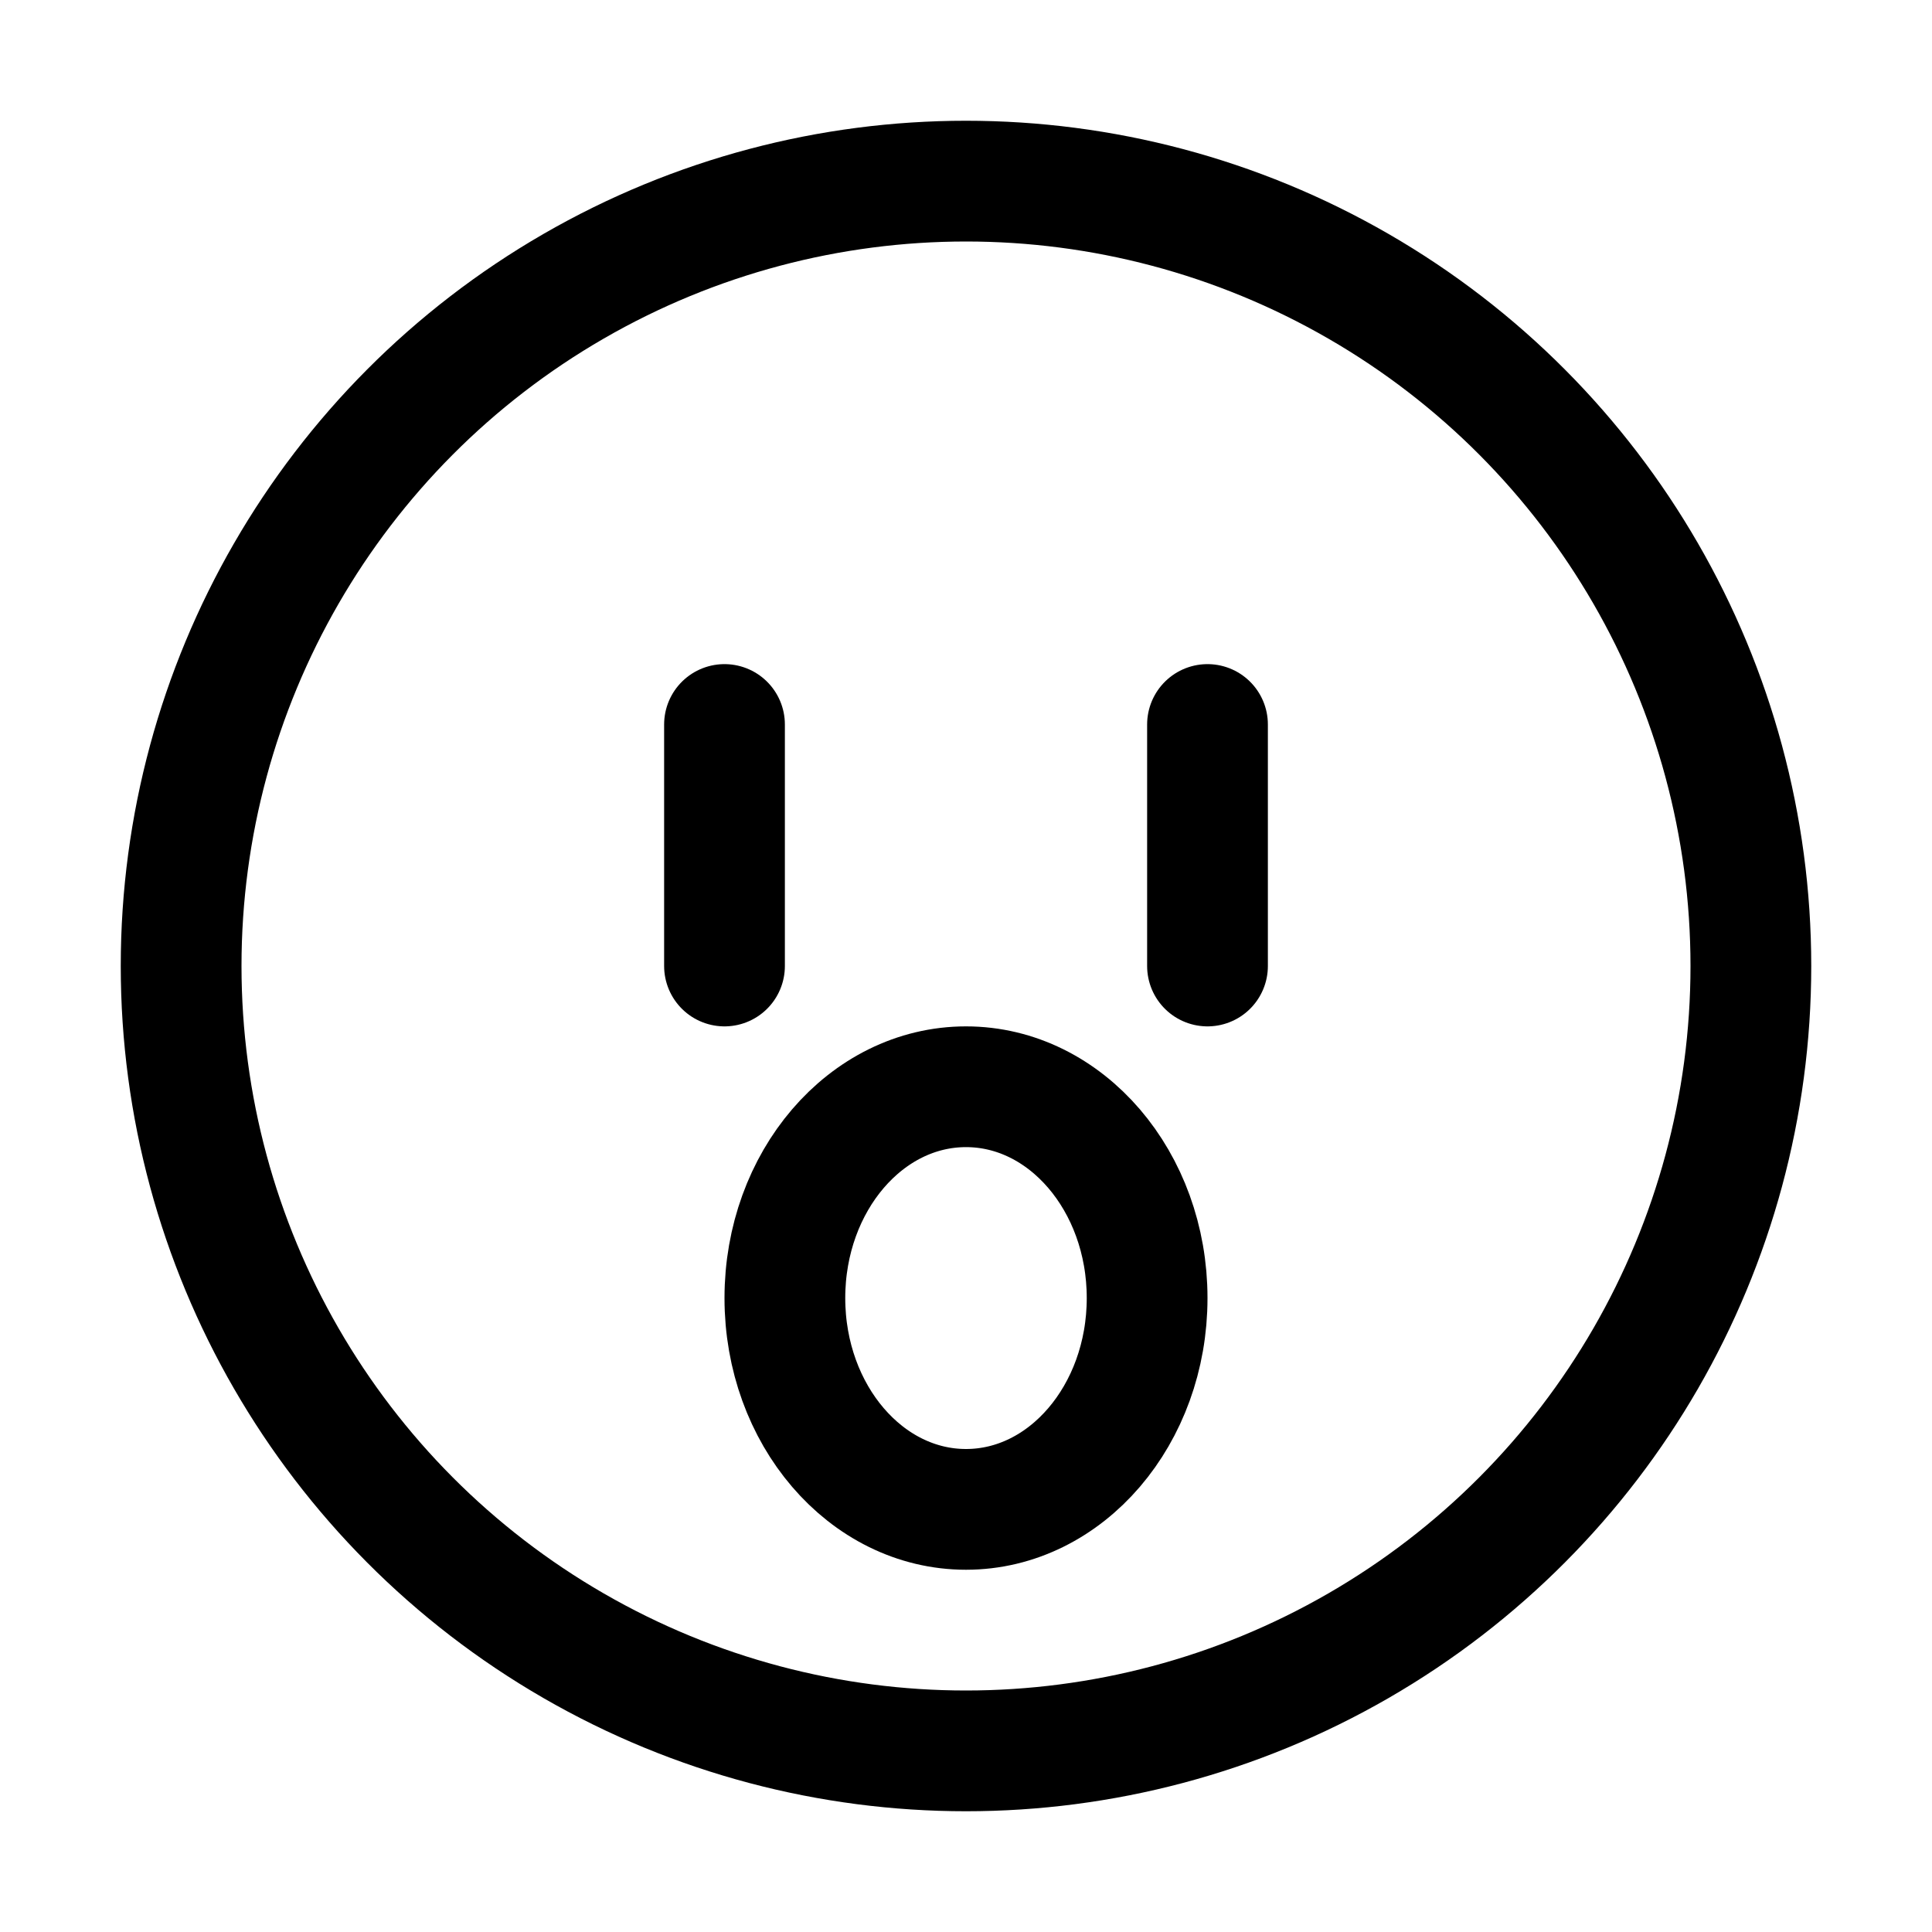 <?xml version="1.0" encoding="utf-8"?>
<svg version="1.1" id="Icons" xmlns="http://www.w3.org/2000/svg" xmlns:xlink="http://www.w3.org/1999/xlink" 
	 viewBox="0 0 32 32" xml:space="preserve">
<style type="text/css">
	.st0{fill:none;stroke:#000000;stroke-width:2;stroke-linecap:round;stroke-linejoin:round;stroke-miterlimit:10;}
</style>
<circle class="st0" cx="16" cy="16" r="13"/>
<line class="st0" x1="12" y1="12" x2="12" y2="16"/>
<line class="st0" x1="20" y1="12" x2="20" y2="16"/>
<ellipse class="st0" cx="16" cy="21.5" rx="3" ry="3.5"/>
</svg>